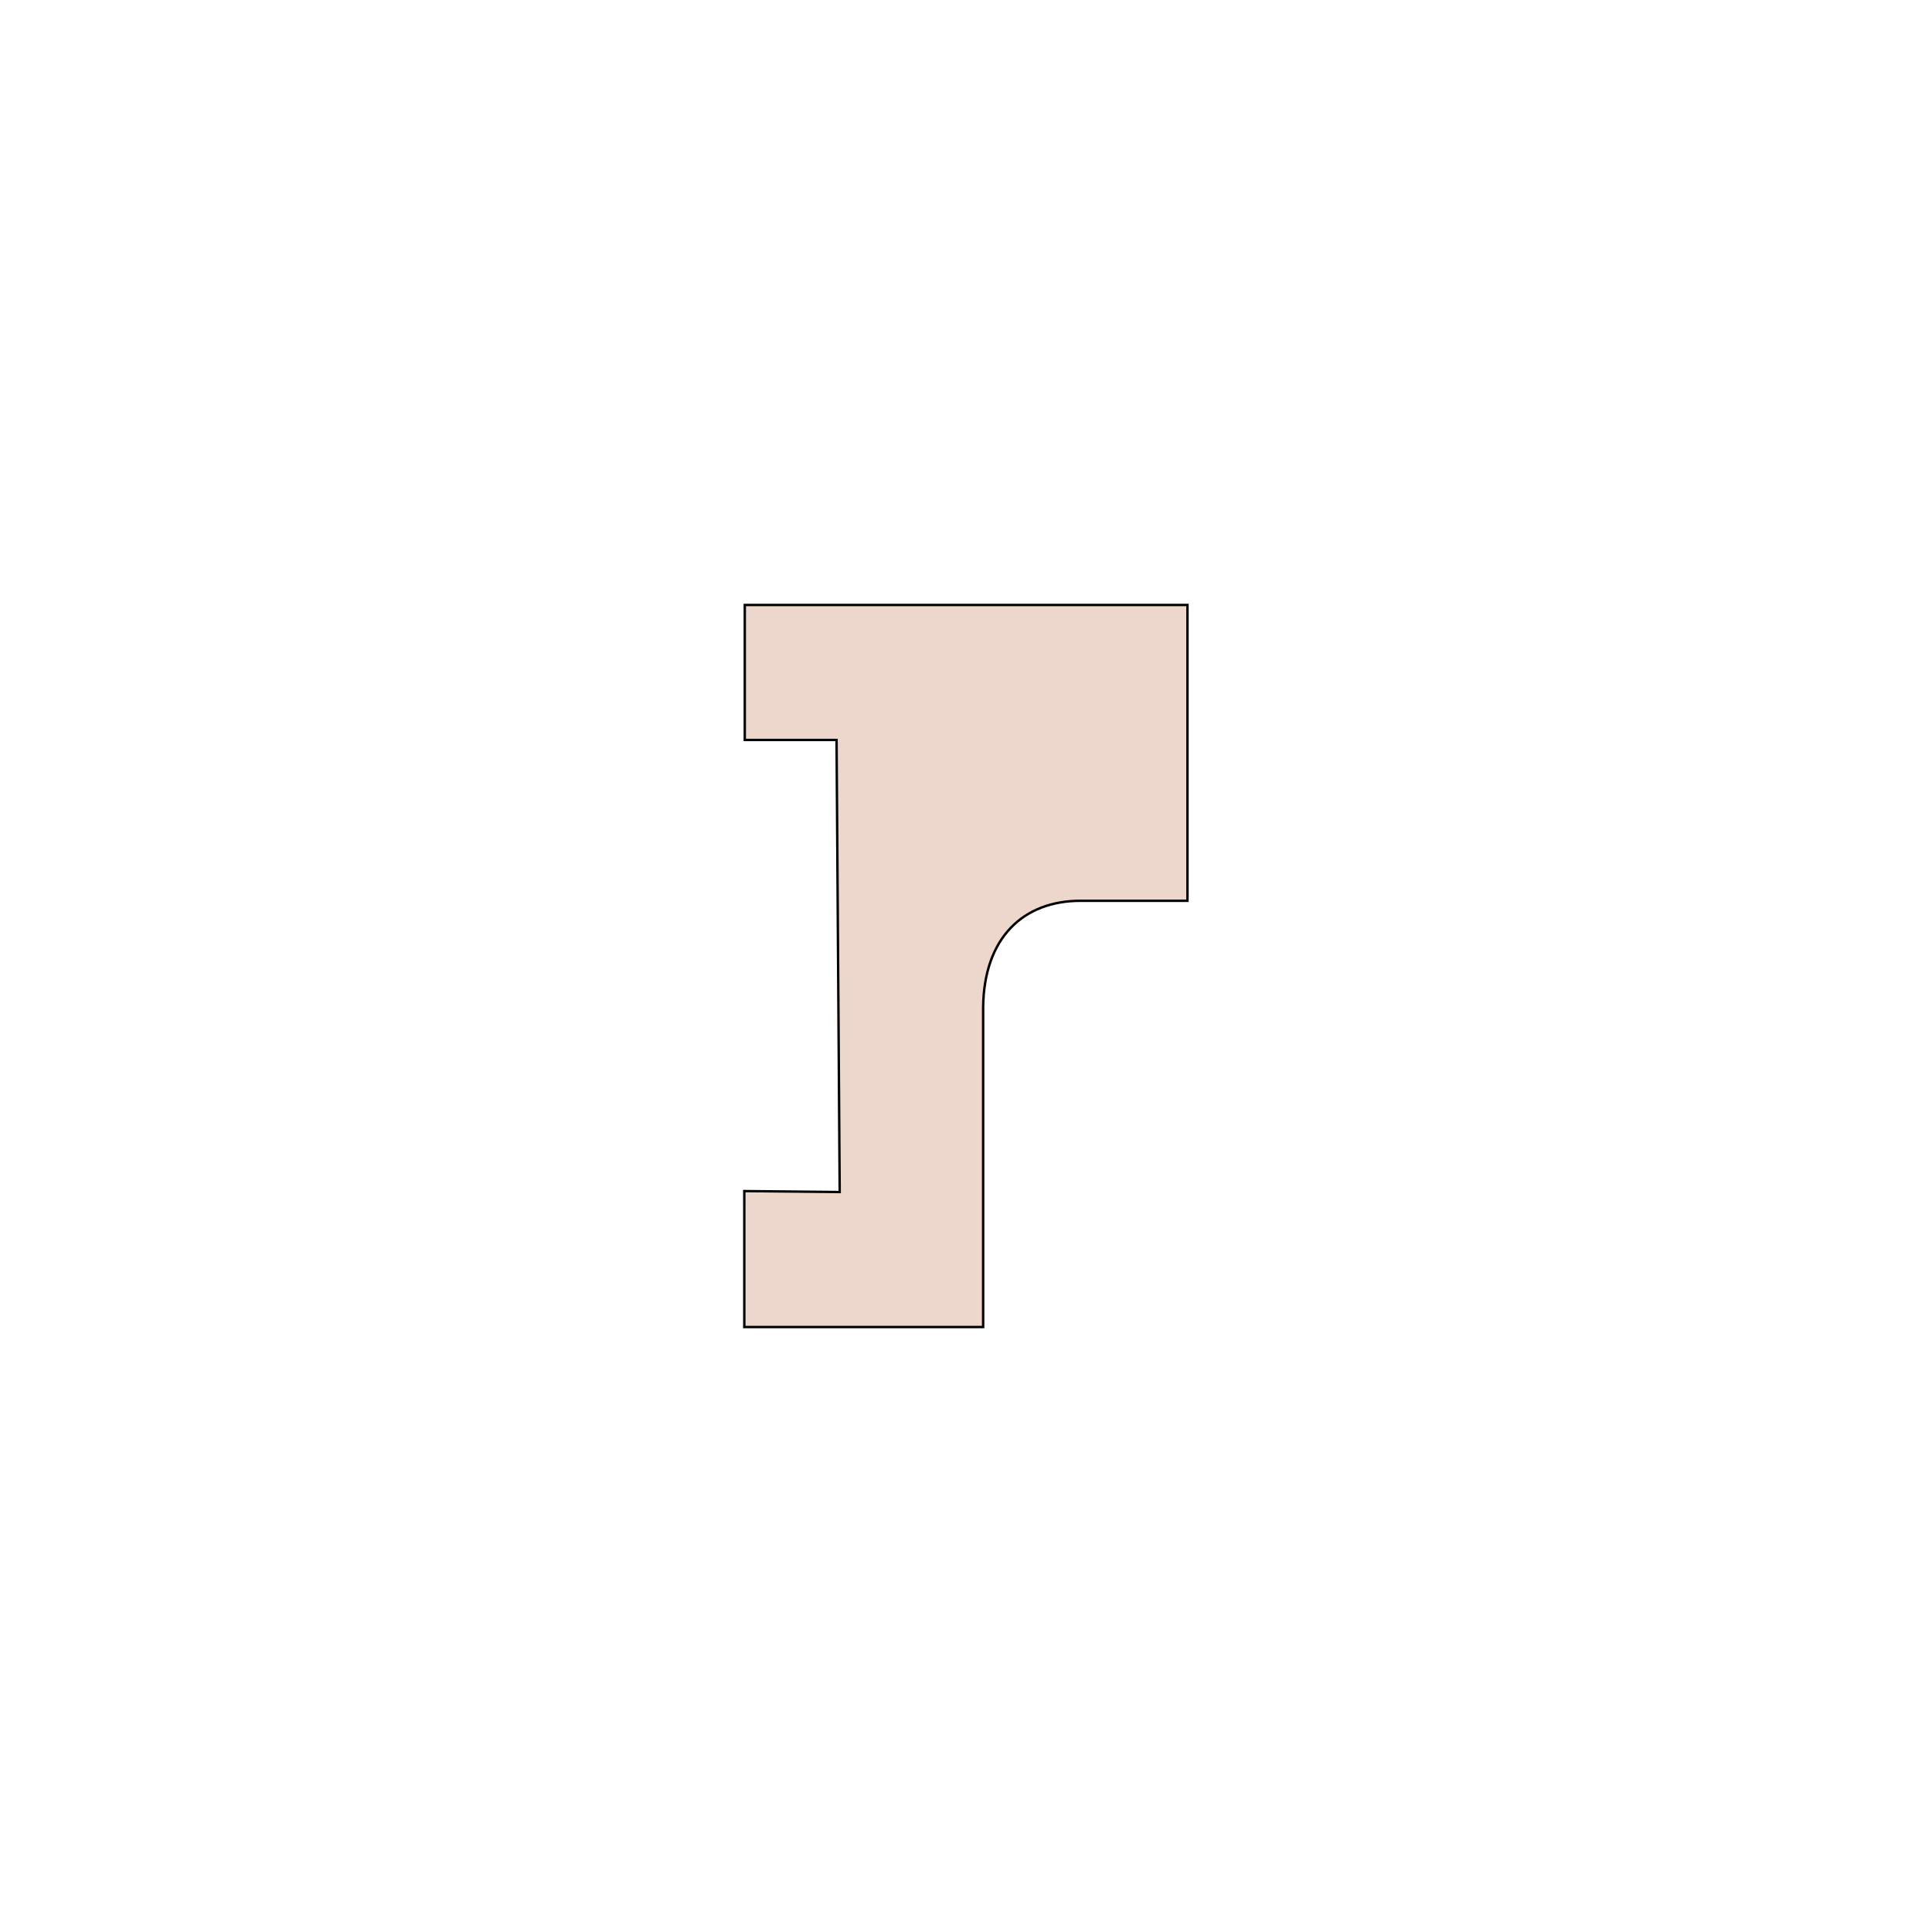 <?xml version="1.0" encoding="utf-8"?>
<!-- Generator: Adobe Illustrator 21.0.1, SVG Export Plug-In . SVG Version: 6.00 Build 0)  -->
<svg version="1.1" id="Layer_1" xmlns="http://www.w3.org/2000/svg" xmlns:xlink="http://www.w3.org/1999/xlink" x="0px" y="0px"
	 viewBox="0 0 800 800" style="enable-background:new 0 0 800 800;" xml:space="preserve">
<style type="text/css">
	.st0{fill:#EDD7CC;stroke:#000000;stroke-miterlimit:10;}
</style>
<path class="st0" d="M347.7,493.6l-39.5-0.4v56.3h98.9V417.1c0.3-28.9,16.7-44.1,40.3-44.1h44.3V250.5H308.4v55.9h38L347.7,493.6z"
	/>
</svg>
